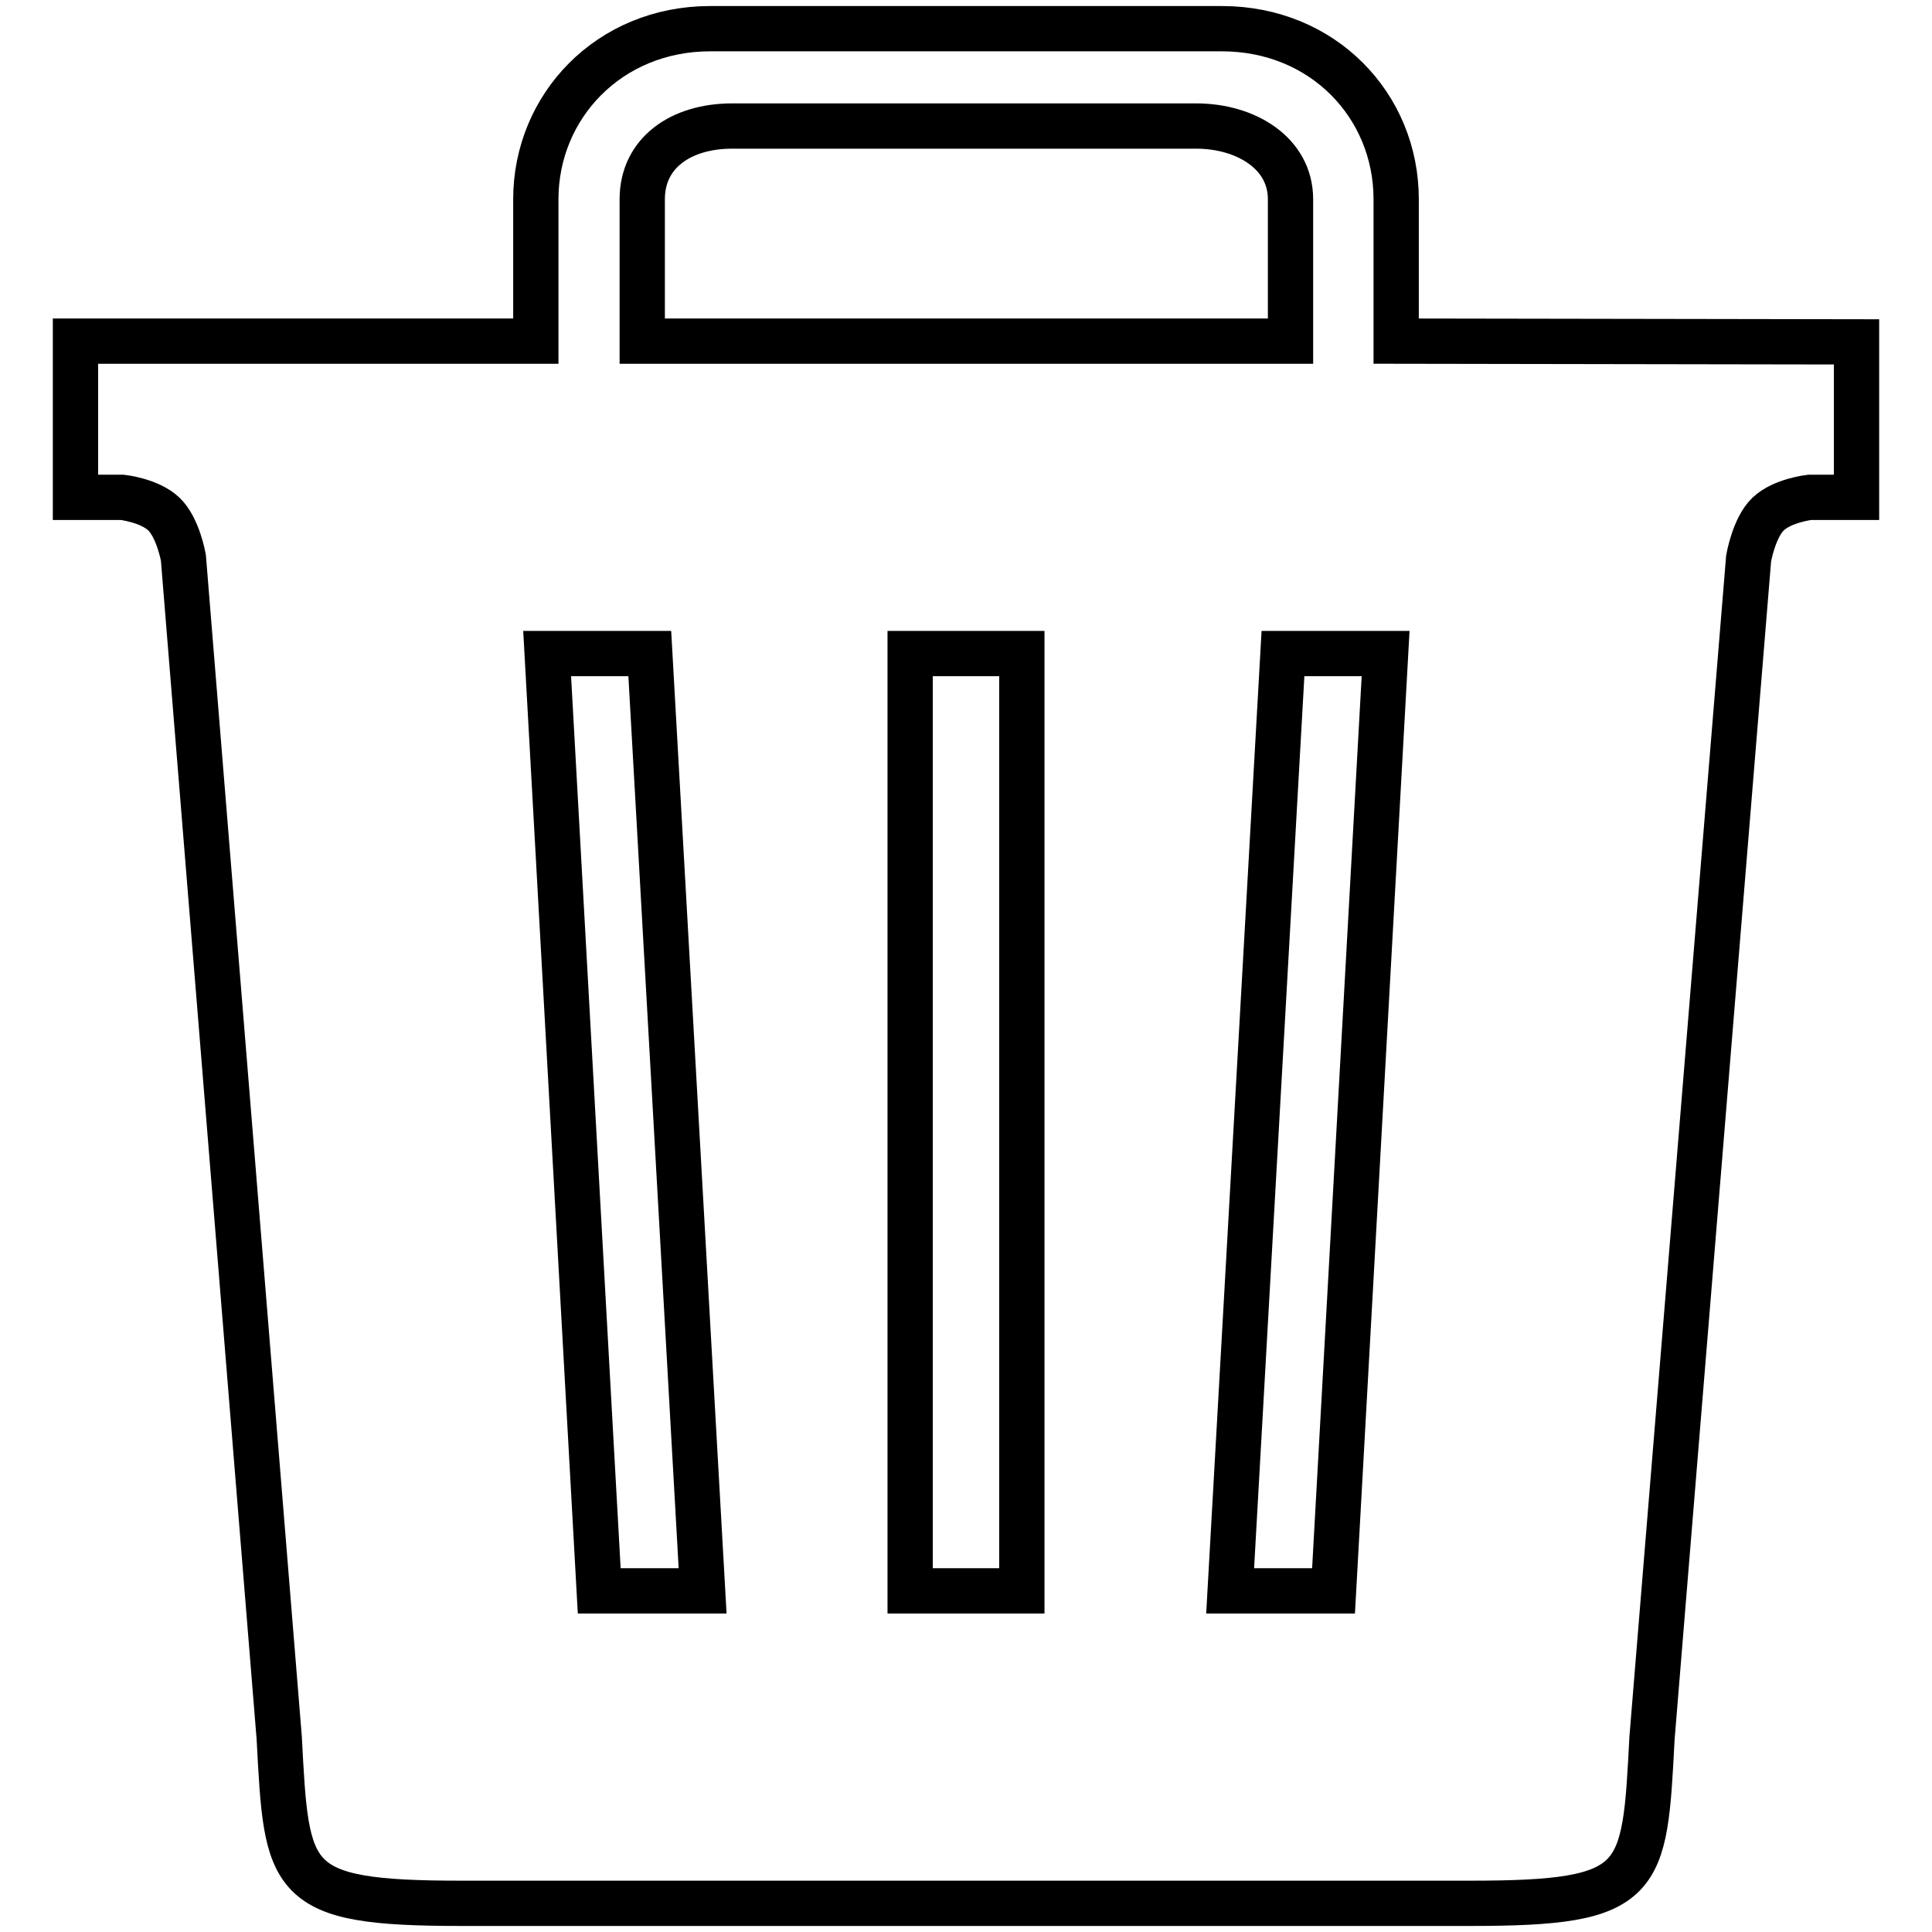 <?xml version="1.0" encoding="utf-8"?>
<!-- Svg Vector Icons : http://www.onlinewebfonts.com/icon -->
<!DOCTYPE svg PUBLIC "-//W3C//DTD SVG 1.1//EN" "http://www.w3.org/Graphics/SVG/1.1/DTD/svg11.dtd">
<svg version="1.1" xmlns="http://www.w3.org/2000/svg" xmlns:xlink="http://www.w3.org/1999/xlink" x="0px" y="0px" viewBox="0 0 256 256" enable-background="new 0 0 256 256" xml:space="preserve">
<g> <path stroke-width="6" fill-opacity="0" stroke="#000000"  d="M185,45.2V26.4c0-12.4-9.7-22.6-23.1-22.6H94.1C80.7,3.8,71,14.1,71,26.4v18.8H10v20.7h6.2 c0,0,3.6,0.4,5.5,2.2c1.9,1.8,2.6,5.8,2.6,5.8L37,230.3c1,19,1,21.9,24.1,21.9h133.7c23.1,0,23.1-2.8,24.1-21.9L231.7,74 c0,0,0.7-4.1,2.6-5.9c1.9-1.8,5.5-2.2,5.5-2.2h6.2V45.3L185,45.2L185,45.2L185,45.2z M85.1,26.4c0-6.2,5.2-9.7,11.9-9.7h61.5 c6.6,0,12.5,3.6,12.5,9.7v18.8H85.1V26.4z M79.4,210.8L72.5,86.6h13.6l7,124.2H79.4z M135.4,210.8h-14.8V86.6h14.8V210.8z  M176.7,210.8h-13.7l7-124.2h13.6L176.7,210.8z"/></g>
</svg>